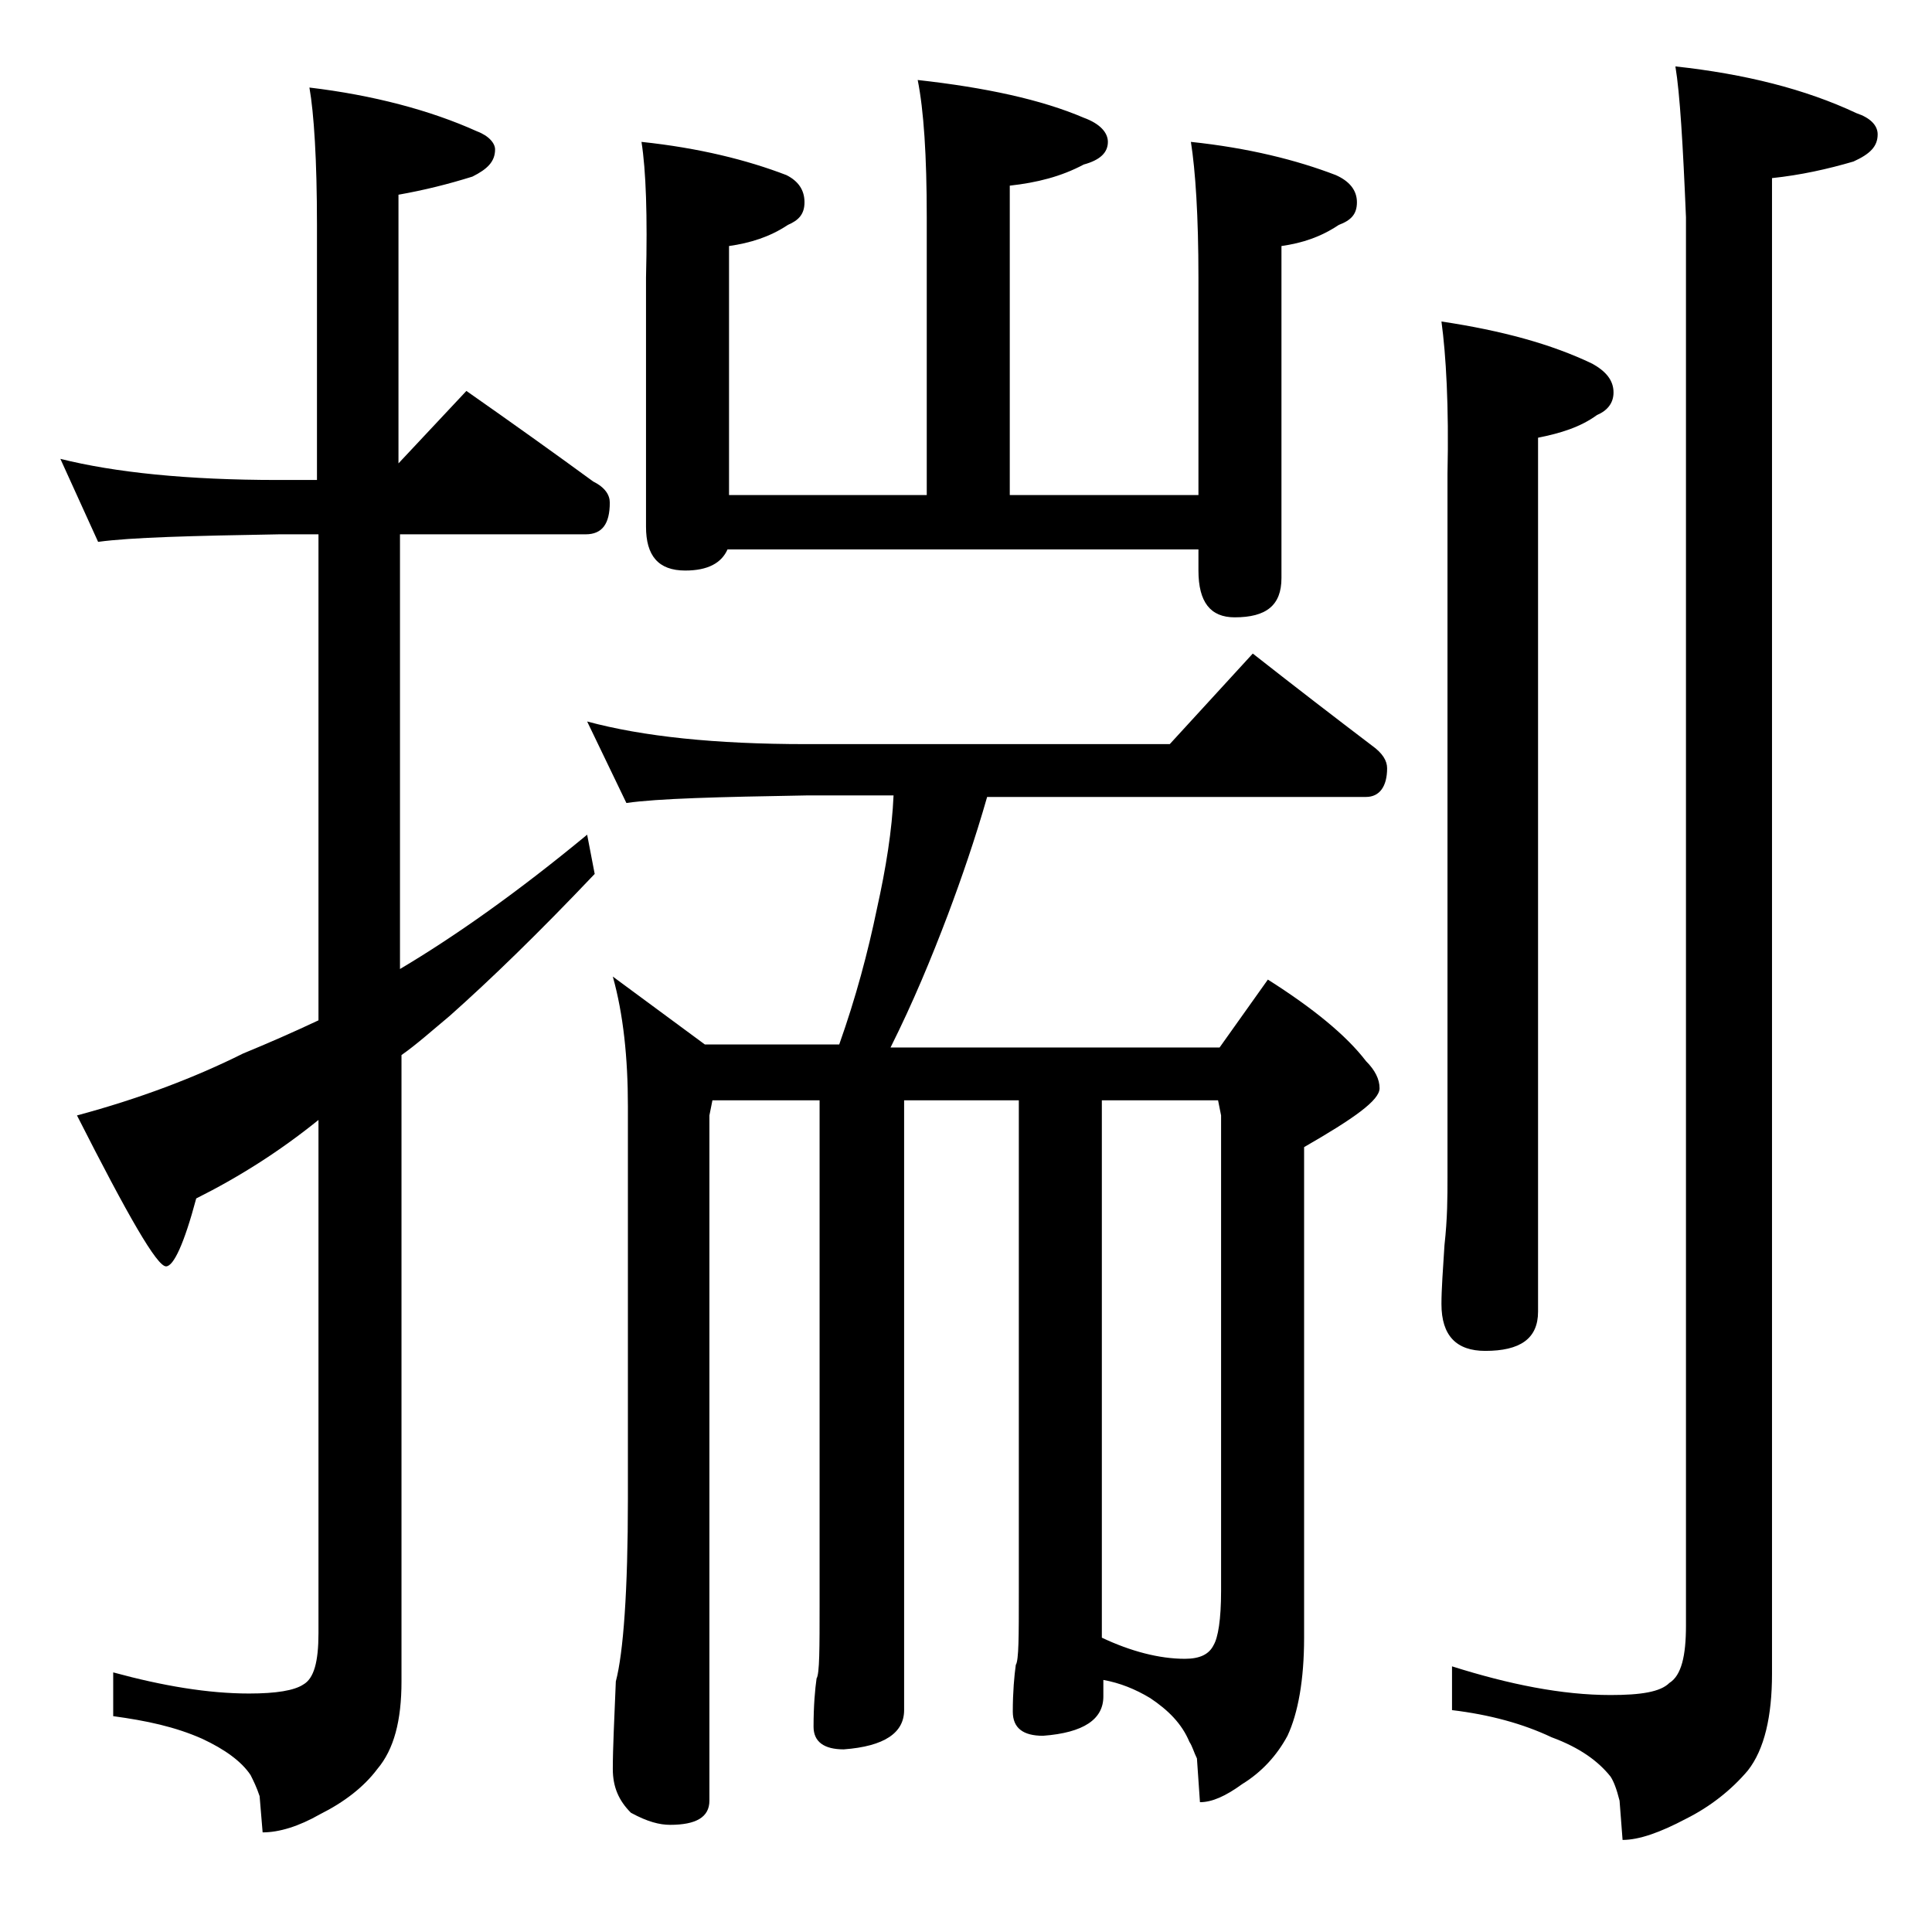 <?xml version="1.0" encoding="utf-8"?>
<!-- Generator: Adobe Illustrator 18.0.0, SVG Export Plug-In . SVG Version: 6.00 Build 0)  -->
<!DOCTYPE svg PUBLIC "-//W3C//DTD SVG 1.1//EN" "http://www.w3.org/Graphics/SVG/1.1/DTD/svg11.dtd">
<svg version="1.1" id="Layer_1" xmlns="http://www.w3.org/2000/svg" xmlns:xlink="http://www.w3.org/1999/xlink" x="0px" y="0px"
	 viewBox="0 0 128 128" enable-background="new 0 0 128 128" xml:space="preserve">
<path d="M4,30.4c3.6,0.9,8.4,1.4,14.4,1.4H21V14.9c0-4.3-0.2-7.4-0.5-9.1c4.2,0.5,8,1.5,11.1,2.9c0.8,0.3,1.2,0.8,1.2,1.2
	c0,0.8-0.5,1.3-1.5,1.8c-1.6,0.5-3.2,0.9-4.9,1.2v17.8l4.5-4.8c3,2.1,5.8,4.1,8.4,6c0.8,0.4,1.1,0.9,1.1,1.4c0,1.4-0.5,2.1-1.6,2.1
	H26.5v28.8c3.7-2.2,7.8-5.1,12.4-8.9l0.5,2.6c-3.7,3.9-6.9,7-9.6,9.4c-1.2,1-2.2,1.9-3.2,2.6v41.5c0,2.6-0.5,4.5-1.6,5.8
	c-0.9,1.2-2.2,2.2-3.8,3c-1.4,0.8-2.7,1.2-3.8,1.2l-0.2-2.4c-0.2-0.6-0.4-1-0.6-1.4c-0.6-0.9-1.7-1.7-3.2-2.4
	c-1.8-0.8-3.7-1.2-5.9-1.5v-2.9c3.3,0.9,6.3,1.4,9,1.4c1.8,0,3-0.2,3.6-0.6c0.7-0.4,1-1.5,1-3.4V74.2c-2.6,2.1-5.3,3.8-8.1,5.2
	c-0.8,3-1.5,4.5-2,4.5c-0.6,0-2.5-3.3-5.9-10c4.1-1.1,7.8-2.5,11-4.1c1.7-0.7,3.3-1.4,5-2.2V35.4h-2.6c-5.8,0.1-9.8,0.2-12,0.5
	L4,30.4z M38.9,47.8c3.7,1,8.5,1.5,14.5,1.5h24.1l5.5-6c2.8,2.2,5.4,4.2,7.9,6.1c0.7,0.5,1,1,1,1.5c0,1.2-0.5,1.9-1.4,1.9H65.4
	c-0.8,2.8-1.7,5.4-2.6,7.8c-1.1,2.9-2.3,5.8-3.8,8.8h21.8l3.2-4.5c3,1.9,5.2,3.7,6.5,5.4c0.6,0.6,0.9,1.2,0.9,1.8c0,0.8-1.7,2-5,3.9
	v32.5c0,2.8-0.4,5-1.1,6.5c-0.7,1.3-1.7,2.4-3,3.2c-1.1,0.8-2,1.2-2.8,1.2l-0.2-2.9c-0.2-0.4-0.3-0.8-0.5-1.1
	c-0.5-1.2-1.4-2.1-2.6-2.9c-1-0.6-2-1-3.1-1.2v1.1c0,1.5-1.3,2.4-4,2.6c-1.3,0-2-0.5-2-1.6c0-1.3,0.1-2.4,0.2-3.1
	c0.2-0.3,0.2-1.9,0.2-4.8V72.9h-7.6v40.4c0,1.5-1.3,2.4-4,2.6c-1.3,0-2-0.5-2-1.5c0-1.4,0.1-2.5,0.2-3.2c0.2-0.3,0.2-2,0.2-4.9V72.9
	h-7.1l-0.2,1v45.4c0,1.1-0.9,1.6-2.6,1.6c-0.7,0-1.5-0.2-2.6-0.8c-0.8-0.8-1.2-1.7-1.2-2.9c0-1.4,0.1-3.3,0.2-5.8
	c0.5-1.9,0.8-6,0.8-12.1v-26c0-3.2-0.3-6.1-1-8.6l6.1,4.5h8.9c1.1-3.1,1.9-6.1,2.5-9c0.6-2.7,1-5.2,1.1-7.5h-5.8
	c-5.8,0.1-9.8,0.2-11.9,0.5L38.9,47.8z M42.5,9.4c3.8,0.4,7,1.2,9.6,2.2c0.8,0.4,1.2,1,1.2,1.8s-0.4,1.2-1.1,1.5
	c-1.2,0.8-2.5,1.2-3.9,1.4v16.5h13.1V14.4c0-4.1-0.2-7.1-0.6-9.1c4.5,0.5,8.2,1.3,11,2.5c1.1,0.4,1.6,1,1.6,1.6
	c0,0.7-0.5,1.2-1.6,1.5c-1.5,0.8-3.1,1.2-4.9,1.4v20.5h12.5V18.4c0-4.1-0.2-7.1-0.5-9c3.8,0.4,7,1.2,9.6,2.2c0.9,0.4,1.4,1,1.4,1.8
	s-0.4,1.2-1.2,1.5c-1.2,0.8-2.4,1.2-3.8,1.4v22c0,1.8-1,2.6-3.1,2.6c-1.6,0-2.4-1-2.4-3.1v-1.4H48.2c-0.4,0.9-1.3,1.4-2.8,1.4
	c-1.8,0-2.6-1-2.6-2.9V18.4C42.9,14.3,42.8,11.3,42.5,9.4z M73,72.9v35.6c1.9,0.9,3.8,1.4,5.5,1.4c1,0,1.6-0.3,1.9-0.9
	c0.3-0.5,0.5-1.7,0.5-3.6V73.9l-0.2-1H73z M95.5,21.3c4,0.6,7.3,1.5,10,2.8c0.9,0.5,1.4,1.1,1.4,1.9c0,0.7-0.4,1.2-1.1,1.5
	c-1.1,0.8-2.4,1.2-3.9,1.5v57.9c0,1.8-1.2,2.6-3.5,2.6c-1.9,0-2.9-1-2.9-3.1c0-1,0.1-2.3,0.2-3.9c0.2-1.8,0.2-3.2,0.2-4.5V31.4
	C96,26.9,95.8,23.5,95.5,21.3z M111,4.4c4.6,0.5,8.6,1.5,12,3.1c0.9,0.3,1.4,0.8,1.4,1.4c0,0.8-0.5,1.3-1.6,1.8
	c-1.7,0.5-3.5,0.9-5.4,1.1v99.1c0,2.8-0.5,5-1.6,6.4c-1.1,1.3-2.5,2.4-4.1,3.2c-1.7,0.9-3.1,1.4-4.2,1.4l-0.2-2.6
	c-0.2-0.8-0.4-1.3-0.6-1.6c-0.8-1-2-1.9-3.9-2.6c-1.9-0.9-4.1-1.5-6.6-1.8v-2.9c3.8,1.2,7.3,1.9,10.5,1.9c2,0,3.3-0.2,3.9-0.8
	c0.8-0.5,1.1-1.8,1.1-3.8V14.4C111.5,9.6,111.3,6.2,111,4.4z"/>
</svg>
